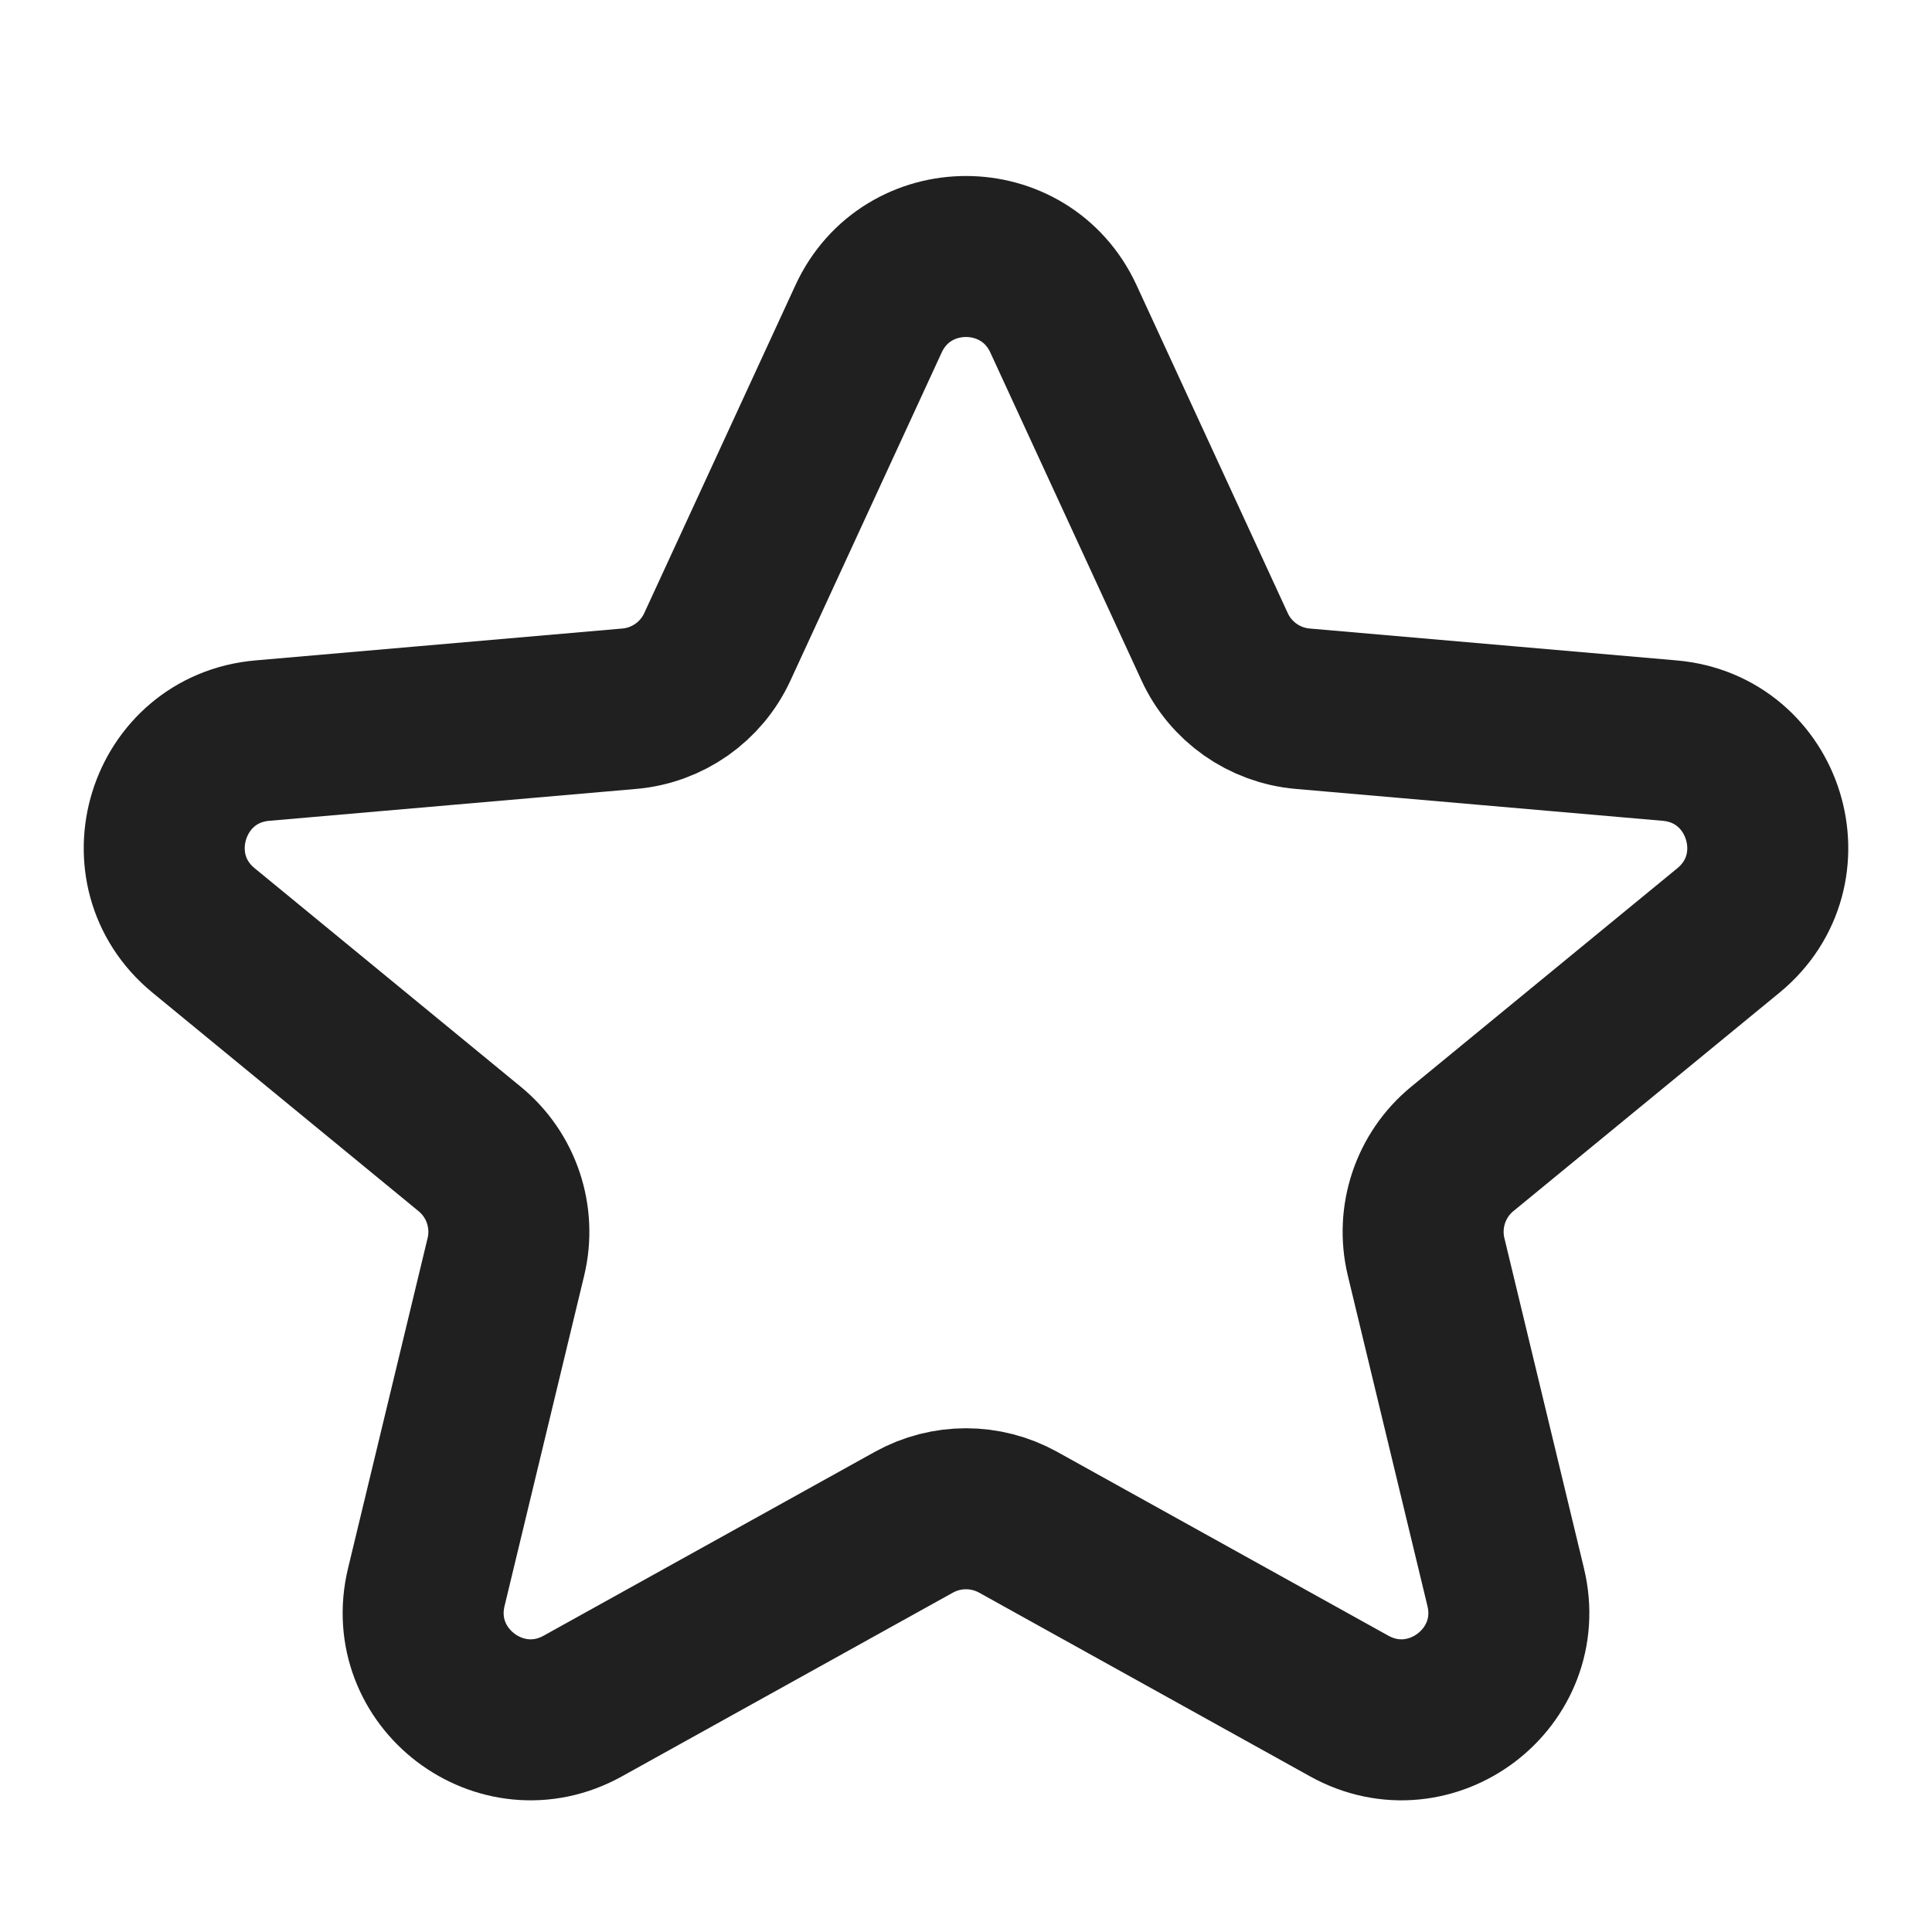 <svg width="18" height="18" viewBox="0 0 18 18" fill="none" xmlns="http://www.w3.org/2000/svg">
<path d="M8.092 2.971C8.449 2.196 9.551 2.196 9.908 2.971L11.316 6.025C11.466 6.352 11.78 6.572 12.137 6.603L15.555 6.9C16.448 6.977 16.796 8.1 16.103 8.669L13.624 10.704C13.328 10.947 13.197 11.339 13.287 11.711L14.028 14.786C14.233 15.633 13.332 16.317 12.571 15.895L9.485 14.182C9.183 14.015 8.817 14.015 8.515 14.182L5.429 15.895C4.668 16.317 3.767 15.633 3.972 14.786L4.713 11.711C4.803 11.339 4.672 10.947 4.375 10.704L1.897 8.669C1.204 8.1 1.552 6.977 2.445 6.9L5.863 6.603C6.22 6.572 6.534 6.352 6.684 6.025L8.092 2.971Z" stroke="#202020" stroke-width="1.5"/>
</svg>
